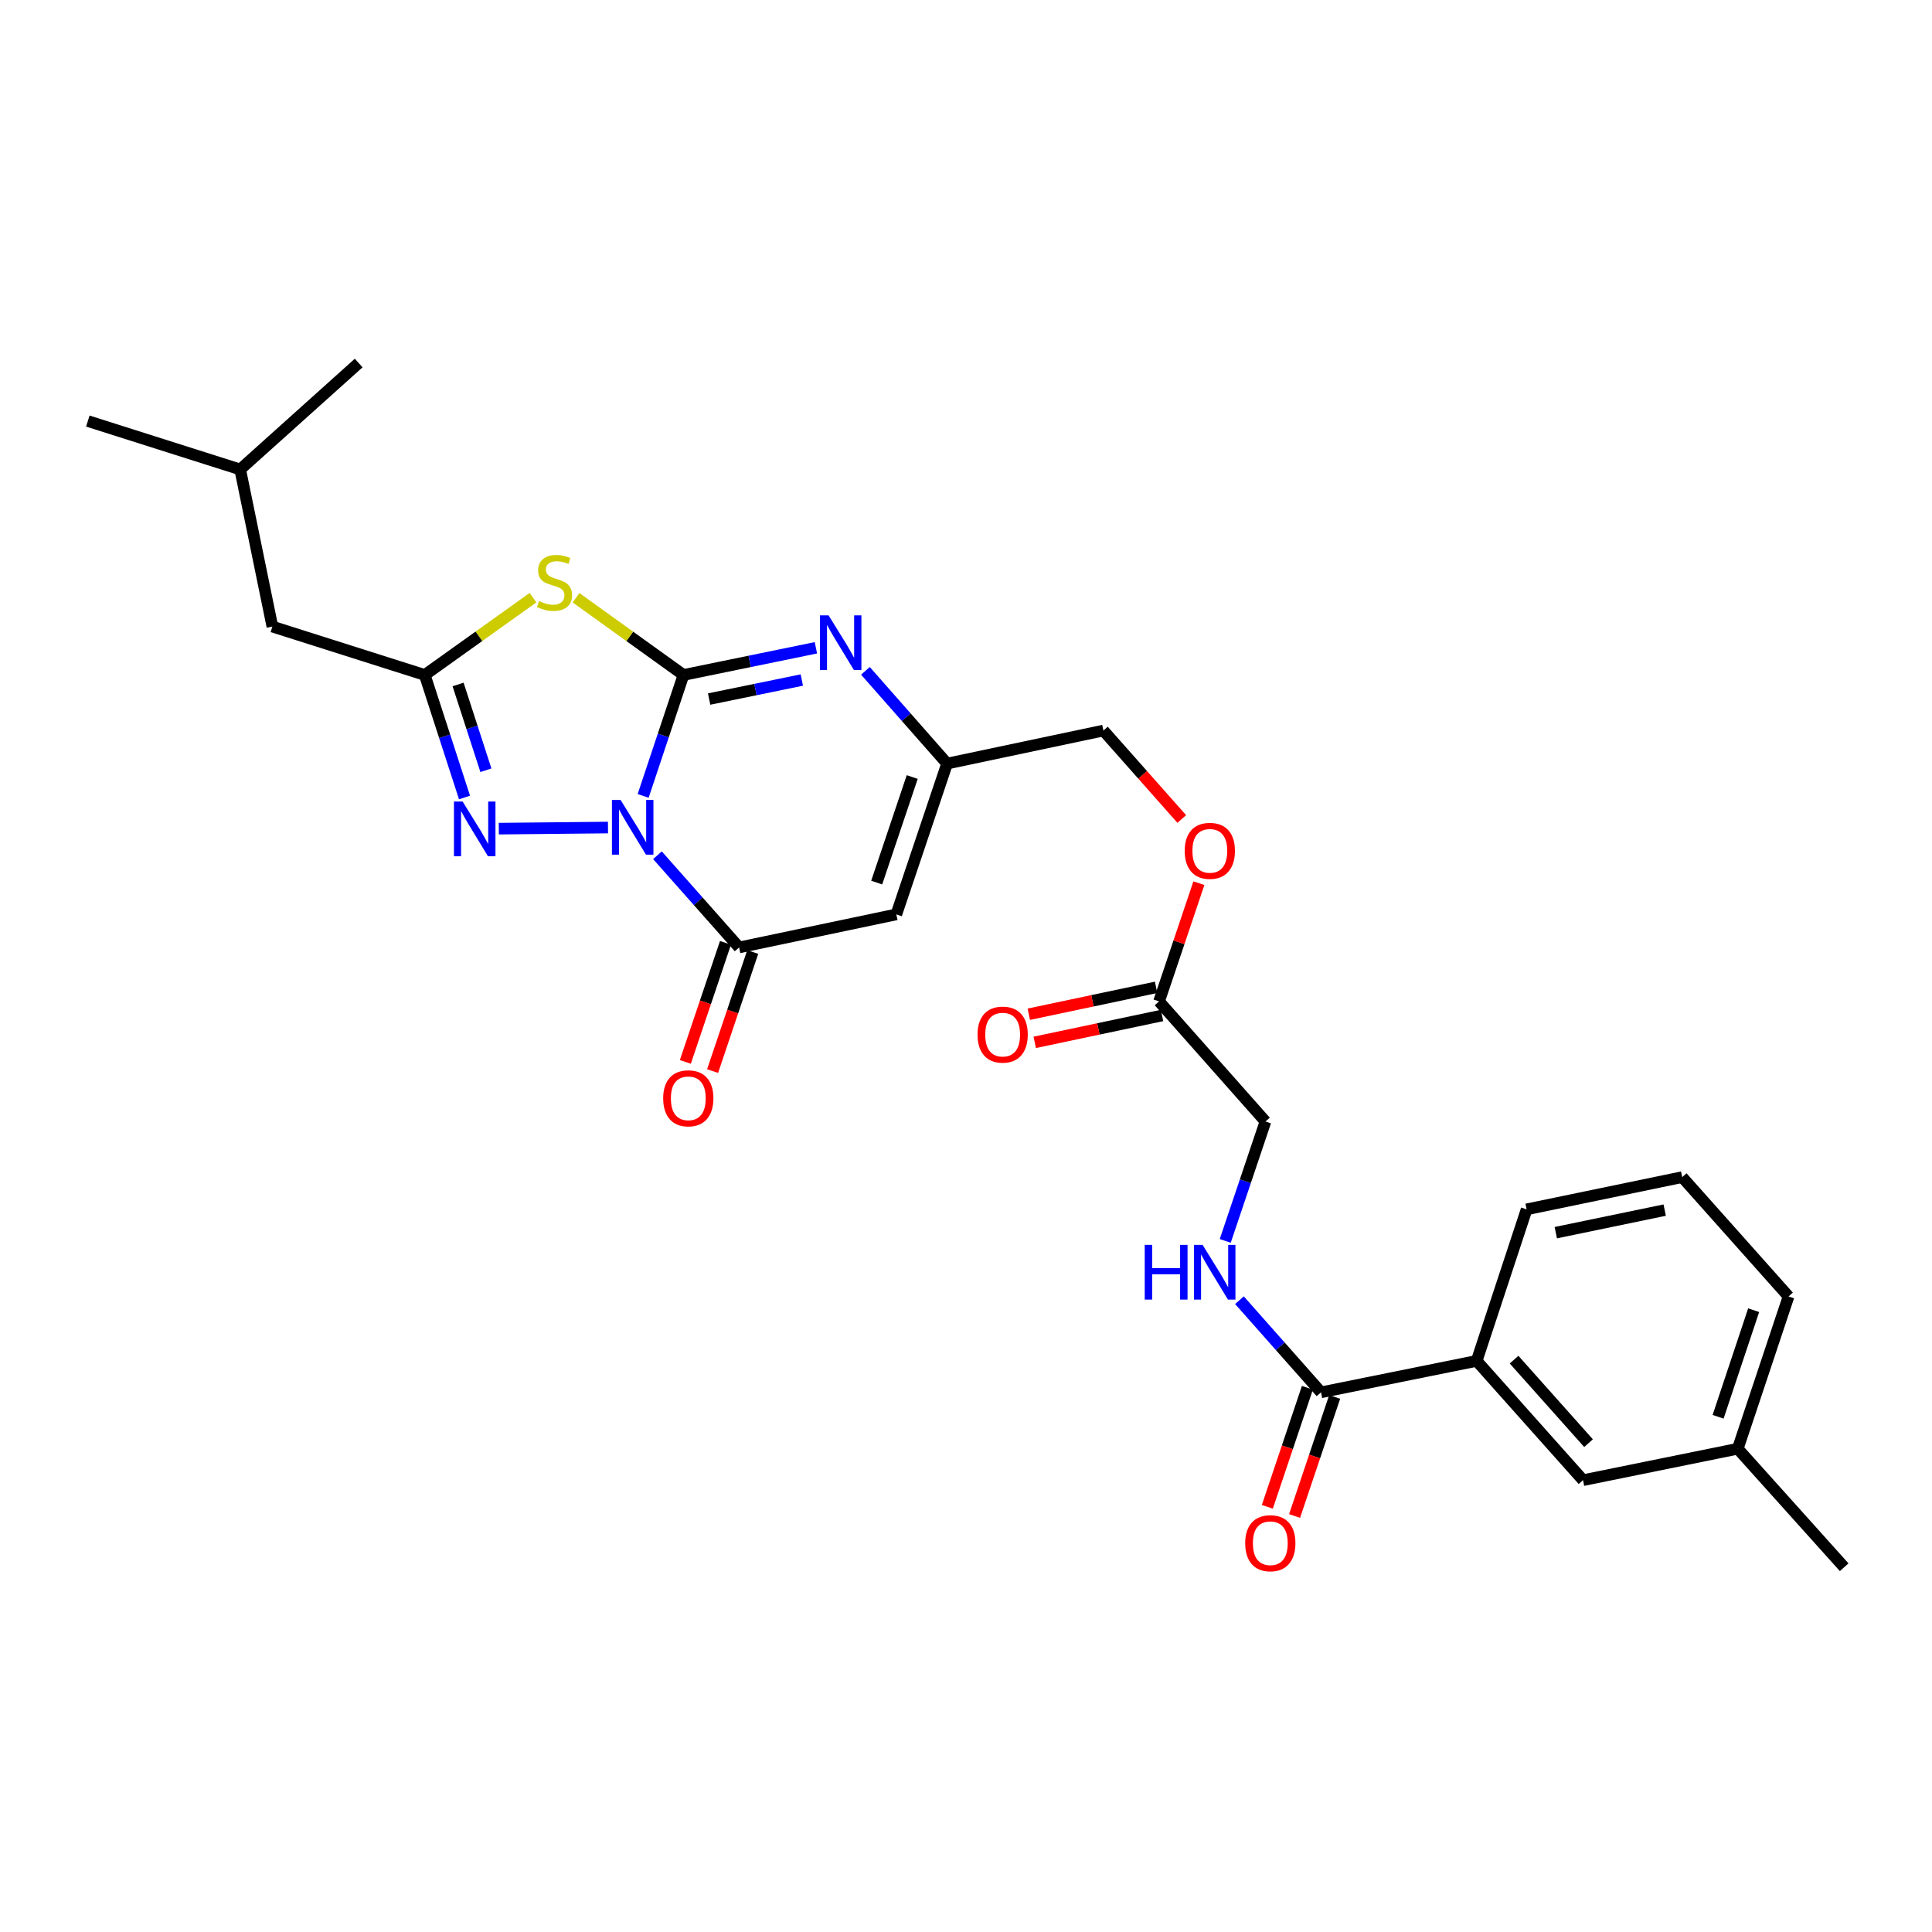 <?xml version='1.0' encoding='iso-8859-1'?>
<svg version='1.1' baseProfile='full'
              xmlns='http://www.w3.org/2000/svg'
                      xmlns:rdkit='http://www.rdkit.org/xml'
                      xmlns:xlink='http://www.w3.org/1999/xlink'
                  xml:space='preserve'
width='1000px' height='1000px' viewBox='0 0 1000 1000'>
<!-- END OF HEADER -->
<rect style='opacity:1.0;fill:#FFFFFF;stroke:none' width='1000' height='1000' x='0' y='0'> </rect>
<path class='bond-0' d='M 332.889,411.963 L 343.327,380.663' style='fill:none;fill-rule:evenodd;stroke:#0000FF;stroke-width:6px;stroke-linecap:butt;stroke-linejoin:miter;stroke-opacity:1' />
<path class='bond-0' d='M 343.327,380.663 L 353.765,349.363' style='fill:none;fill-rule:evenodd;stroke:#000000;stroke-width:6px;stroke-linecap:butt;stroke-linejoin:miter;stroke-opacity:1' />
<path class='bond-2' d='M 340.291,442.67 L 361.426,466.53' style='fill:none;fill-rule:evenodd;stroke:#0000FF;stroke-width:6px;stroke-linecap:butt;stroke-linejoin:miter;stroke-opacity:1' />
<path class='bond-2' d='M 361.426,466.53 L 382.561,490.389' style='fill:none;fill-rule:evenodd;stroke:#000000;stroke-width:6px;stroke-linecap:butt;stroke-linejoin:miter;stroke-opacity:1' />
<path class='bond-3' d='M 314.69,428.332 L 258.174,428.909' style='fill:none;fill-rule:evenodd;stroke:#0000FF;stroke-width:6px;stroke-linecap:butt;stroke-linejoin:miter;stroke-opacity:1' />
<path class='bond-1' d='M 353.765,349.363 L 325.961,329.38' style='fill:none;fill-rule:evenodd;stroke:#000000;stroke-width:6px;stroke-linecap:butt;stroke-linejoin:miter;stroke-opacity:1' />
<path class='bond-1' d='M 325.961,329.38 L 298.157,309.397' style='fill:none;fill-rule:evenodd;stroke:#CCCC00;stroke-width:6px;stroke-linecap:butt;stroke-linejoin:miter;stroke-opacity:1' />
<path class='bond-4' d='M 353.765,349.363 L 388.037,342.328' style='fill:none;fill-rule:evenodd;stroke:#000000;stroke-width:6px;stroke-linecap:butt;stroke-linejoin:miter;stroke-opacity:1' />
<path class='bond-4' d='M 388.037,342.328 L 422.309,335.293' style='fill:none;fill-rule:evenodd;stroke:#0000FF;stroke-width:6px;stroke-linecap:butt;stroke-linejoin:miter;stroke-opacity:1' />
<path class='bond-4' d='M 367.039,361.83 L 391.029,356.905' style='fill:none;fill-rule:evenodd;stroke:#000000;stroke-width:6px;stroke-linecap:butt;stroke-linejoin:miter;stroke-opacity:1' />
<path class='bond-4' d='M 391.029,356.905 L 415.019,351.981' style='fill:none;fill-rule:evenodd;stroke:#0000FF;stroke-width:6px;stroke-linecap:butt;stroke-linejoin:miter;stroke-opacity:1' />
<path class='bond-28' d='M 275.878,309.353 L 247.868,329.358' style='fill:none;fill-rule:evenodd;stroke:#CCCC00;stroke-width:6px;stroke-linecap:butt;stroke-linejoin:miter;stroke-opacity:1' />
<path class='bond-28' d='M 247.868,329.358 L 219.857,349.363' style='fill:none;fill-rule:evenodd;stroke:#000000;stroke-width:6px;stroke-linecap:butt;stroke-linejoin:miter;stroke-opacity:1' />
<path class='bond-6' d='M 382.561,490.389 L 463.937,473.284' style='fill:none;fill-rule:evenodd;stroke:#000000;stroke-width:6px;stroke-linecap:butt;stroke-linejoin:miter;stroke-opacity:1' />
<path class='bond-12' d='M 375.51,488.012 L 365.121,518.829' style='fill:none;fill-rule:evenodd;stroke:#000000;stroke-width:6px;stroke-linecap:butt;stroke-linejoin:miter;stroke-opacity:1' />
<path class='bond-12' d='M 365.121,518.829 L 354.732,549.646' style='fill:none;fill-rule:evenodd;stroke:#FF0000;stroke-width:6px;stroke-linecap:butt;stroke-linejoin:miter;stroke-opacity:1' />
<path class='bond-12' d='M 389.611,492.766 L 379.223,523.583' style='fill:none;fill-rule:evenodd;stroke:#000000;stroke-width:6px;stroke-linecap:butt;stroke-linejoin:miter;stroke-opacity:1' />
<path class='bond-12' d='M 379.223,523.583 L 368.834,554.4' style='fill:none;fill-rule:evenodd;stroke:#FF0000;stroke-width:6px;stroke-linecap:butt;stroke-linejoin:miter;stroke-opacity:1' />
<path class='bond-5' d='M 240.435,412.782 L 230.146,381.072' style='fill:none;fill-rule:evenodd;stroke:#0000FF;stroke-width:6px;stroke-linecap:butt;stroke-linejoin:miter;stroke-opacity:1' />
<path class='bond-5' d='M 230.146,381.072 L 219.857,349.363' style='fill:none;fill-rule:evenodd;stroke:#000000;stroke-width:6px;stroke-linecap:butt;stroke-linejoin:miter;stroke-opacity:1' />
<path class='bond-5' d='M 251.503,398.676 L 244.301,376.479' style='fill:none;fill-rule:evenodd;stroke:#0000FF;stroke-width:6px;stroke-linecap:butt;stroke-linejoin:miter;stroke-opacity:1' />
<path class='bond-5' d='M 244.301,376.479 L 237.098,354.282' style='fill:none;fill-rule:evenodd;stroke:#000000;stroke-width:6px;stroke-linecap:butt;stroke-linejoin:miter;stroke-opacity:1' />
<path class='bond-29' d='M 447.949,347.228 L 469.08,371.229' style='fill:none;fill-rule:evenodd;stroke:#0000FF;stroke-width:6px;stroke-linecap:butt;stroke-linejoin:miter;stroke-opacity:1' />
<path class='bond-29' d='M 469.08,371.229 L 490.211,395.23' style='fill:none;fill-rule:evenodd;stroke:#000000;stroke-width:6px;stroke-linecap:butt;stroke-linejoin:miter;stroke-opacity:1' />
<path class='bond-16' d='M 219.857,349.363 L 140.985,324.32' style='fill:none;fill-rule:evenodd;stroke:#000000;stroke-width:6px;stroke-linecap:butt;stroke-linejoin:miter;stroke-opacity:1' />
<path class='bond-7' d='M 463.937,473.284 L 490.211,395.23' style='fill:none;fill-rule:evenodd;stroke:#000000;stroke-width:6px;stroke-linecap:butt;stroke-linejoin:miter;stroke-opacity:1' />
<path class='bond-7' d='M 453.775,456.828 L 472.166,402.191' style='fill:none;fill-rule:evenodd;stroke:#000000;stroke-width:6px;stroke-linecap:butt;stroke-linejoin:miter;stroke-opacity:1' />
<path class='bond-19' d='M 490.211,395.23 L 571.125,378.133' style='fill:none;fill-rule:evenodd;stroke:#000000;stroke-width:6px;stroke-linecap:butt;stroke-linejoin:miter;stroke-opacity:1' />
<path class='bond-8' d='M 683.761,720.671 L 662.651,696.824' style='fill:none;fill-rule:evenodd;stroke:#000000;stroke-width:6px;stroke-linecap:butt;stroke-linejoin:miter;stroke-opacity:1' />
<path class='bond-8' d='M 662.651,696.824 L 641.54,672.977' style='fill:none;fill-rule:evenodd;stroke:#0000FF;stroke-width:6px;stroke-linecap:butt;stroke-linejoin:miter;stroke-opacity:1' />
<path class='bond-10' d='M 683.761,720.671 L 764.319,704.392' style='fill:none;fill-rule:evenodd;stroke:#000000;stroke-width:6px;stroke-linecap:butt;stroke-linejoin:miter;stroke-opacity:1' />
<path class='bond-13' d='M 676.709,718.298 L 666.34,749.115' style='fill:none;fill-rule:evenodd;stroke:#000000;stroke-width:6px;stroke-linecap:butt;stroke-linejoin:miter;stroke-opacity:1' />
<path class='bond-13' d='M 666.34,749.115 L 655.97,779.932' style='fill:none;fill-rule:evenodd;stroke:#FF0000;stroke-width:6px;stroke-linecap:butt;stroke-linejoin:miter;stroke-opacity:1' />
<path class='bond-13' d='M 690.813,723.044 L 680.444,753.861' style='fill:none;fill-rule:evenodd;stroke:#000000;stroke-width:6px;stroke-linecap:butt;stroke-linejoin:miter;stroke-opacity:1' />
<path class='bond-13' d='M 680.444,753.861 L 670.075,784.678' style='fill:none;fill-rule:evenodd;stroke:#FF0000;stroke-width:6px;stroke-linecap:butt;stroke-linejoin:miter;stroke-opacity:1' />
<path class='bond-9' d='M 634.187,642.282 L 644.593,611.385' style='fill:none;fill-rule:evenodd;stroke:#0000FF;stroke-width:6px;stroke-linecap:butt;stroke-linejoin:miter;stroke-opacity:1' />
<path class='bond-9' d='M 644.593,611.385 L 654.999,580.488' style='fill:none;fill-rule:evenodd;stroke:#000000;stroke-width:6px;stroke-linecap:butt;stroke-linejoin:miter;stroke-opacity:1' />
<path class='bond-14' d='M 764.319,704.392 L 819.372,766.142' style='fill:none;fill-rule:evenodd;stroke:#000000;stroke-width:6px;stroke-linecap:butt;stroke-linejoin:miter;stroke-opacity:1' />
<path class='bond-14' d='M 783.685,703.752 L 822.222,746.977' style='fill:none;fill-rule:evenodd;stroke:#000000;stroke-width:6px;stroke-linecap:butt;stroke-linejoin:miter;stroke-opacity:1' />
<path class='bond-21' d='M 764.319,704.392 L 790.18,625.959' style='fill:none;fill-rule:evenodd;stroke:#000000;stroke-width:6px;stroke-linecap:butt;stroke-linejoin:miter;stroke-opacity:1' />
<path class='bond-11' d='M 599.929,518.325 L 610.234,487.728' style='fill:none;fill-rule:evenodd;stroke:#000000;stroke-width:6px;stroke-linecap:butt;stroke-linejoin:miter;stroke-opacity:1' />
<path class='bond-11' d='M 610.234,487.728 L 620.539,457.131' style='fill:none;fill-rule:evenodd;stroke:#FF0000;stroke-width:6px;stroke-linecap:butt;stroke-linejoin:miter;stroke-opacity:1' />
<path class='bond-15' d='M 598.391,511.045 L 565.447,518.006' style='fill:none;fill-rule:evenodd;stroke:#000000;stroke-width:6px;stroke-linecap:butt;stroke-linejoin:miter;stroke-opacity:1' />
<path class='bond-15' d='M 565.447,518.006 L 532.504,524.966' style='fill:none;fill-rule:evenodd;stroke:#FF0000;stroke-width:6px;stroke-linecap:butt;stroke-linejoin:miter;stroke-opacity:1' />
<path class='bond-15' d='M 601.467,525.605 L 568.524,532.566' style='fill:none;fill-rule:evenodd;stroke:#000000;stroke-width:6px;stroke-linecap:butt;stroke-linejoin:miter;stroke-opacity:1' />
<path class='bond-15' d='M 568.524,532.566 L 535.581,539.526' style='fill:none;fill-rule:evenodd;stroke:#FF0000;stroke-width:6px;stroke-linecap:butt;stroke-linejoin:miter;stroke-opacity:1' />
<path class='bond-18' d='M 599.929,518.325 L 654.999,580.488' style='fill:none;fill-rule:evenodd;stroke:#000000;stroke-width:6px;stroke-linecap:butt;stroke-linejoin:miter;stroke-opacity:1' />
<path class='bond-20' d='M 819.372,766.142 L 899.459,749.864' style='fill:none;fill-rule:evenodd;stroke:#000000;stroke-width:6px;stroke-linecap:butt;stroke-linejoin:miter;stroke-opacity:1' />
<path class='bond-23' d='M 140.985,324.32 L 124.318,242.985' style='fill:none;fill-rule:evenodd;stroke:#000000;stroke-width:6px;stroke-linecap:butt;stroke-linejoin:miter;stroke-opacity:1' />
<path class='bond-17' d='M 611.679,423.916 L 591.402,401.025' style='fill:none;fill-rule:evenodd;stroke:#FF0000;stroke-width:6px;stroke-linecap:butt;stroke-linejoin:miter;stroke-opacity:1' />
<path class='bond-17' d='M 591.402,401.025 L 571.125,378.133' style='fill:none;fill-rule:evenodd;stroke:#000000;stroke-width:6px;stroke-linecap:butt;stroke-linejoin:miter;stroke-opacity:1' />
<path class='bond-25' d='M 899.459,749.864 L 954.545,811.2' style='fill:none;fill-rule:evenodd;stroke:#000000;stroke-width:6px;stroke-linecap:butt;stroke-linejoin:miter;stroke-opacity:1' />
<path class='bond-30' d='M 899.459,749.864 L 925.75,671.041' style='fill:none;fill-rule:evenodd;stroke:#000000;stroke-width:6px;stroke-linecap:butt;stroke-linejoin:miter;stroke-opacity:1' />
<path class='bond-30' d='M 889.286,733.332 L 907.689,678.156' style='fill:none;fill-rule:evenodd;stroke:#000000;stroke-width:6px;stroke-linecap:butt;stroke-linejoin:miter;stroke-opacity:1' />
<path class='bond-22' d='M 790.18,625.959 L 870.705,609.275' style='fill:none;fill-rule:evenodd;stroke:#000000;stroke-width:6px;stroke-linecap:butt;stroke-linejoin:miter;stroke-opacity:1' />
<path class='bond-22' d='M 805.278,638.028 L 861.645,626.35' style='fill:none;fill-rule:evenodd;stroke:#000000;stroke-width:6px;stroke-linecap:butt;stroke-linejoin:miter;stroke-opacity:1' />
<path class='bond-24' d='M 870.705,609.275 L 925.75,671.041' style='fill:none;fill-rule:evenodd;stroke:#000000;stroke-width:6px;stroke-linecap:butt;stroke-linejoin:miter;stroke-opacity:1' />
<path class='bond-26' d='M 124.318,242.985 L 45.455,217.943' style='fill:none;fill-rule:evenodd;stroke:#000000;stroke-width:6px;stroke-linecap:butt;stroke-linejoin:miter;stroke-opacity:1' />
<path class='bond-27' d='M 124.318,242.985 L 185.654,187.899' style='fill:none;fill-rule:evenodd;stroke:#000000;stroke-width:6px;stroke-linecap:butt;stroke-linejoin:miter;stroke-opacity:1' />
<path  class='atom-0' d='M 321.214 414.041
L 330.494 429.041
Q 331.414 430.521, 332.894 433.201
Q 334.374 435.881, 334.454 436.041
L 334.454 414.041
L 338.214 414.041
L 338.214 442.361
L 334.334 442.361
L 324.374 425.961
Q 323.214 424.041, 321.974 421.841
Q 320.774 419.641, 320.414 418.961
L 320.414 442.361
L 316.734 442.361
L 316.734 414.041
L 321.214 414.041
' fill='#0000FF'/>
<path  class='atom-2' d='M 279.022 311.115
Q 279.342 311.235, 280.662 311.795
Q 281.982 312.355, 283.422 312.715
Q 284.902 313.035, 286.342 313.035
Q 289.022 313.035, 290.582 311.755
Q 292.142 310.435, 292.142 308.155
Q 292.142 306.595, 291.342 305.635
Q 290.582 304.675, 289.382 304.155
Q 288.182 303.635, 286.182 303.035
Q 283.662 302.275, 282.142 301.555
Q 280.662 300.835, 279.582 299.315
Q 278.542 297.795, 278.542 295.235
Q 278.542 291.675, 280.942 289.475
Q 283.382 287.275, 288.182 287.275
Q 291.462 287.275, 295.182 288.835
L 294.262 291.915
Q 290.862 290.515, 288.302 290.515
Q 285.542 290.515, 284.022 291.675
Q 282.502 292.795, 282.542 294.755
Q 282.542 296.275, 283.302 297.195
Q 284.102 298.115, 285.222 298.635
Q 286.382 299.155, 288.302 299.755
Q 290.862 300.555, 292.382 301.355
Q 293.902 302.155, 294.982 303.795
Q 296.102 305.395, 296.102 308.155
Q 296.102 312.075, 293.462 314.195
Q 290.862 316.275, 286.502 316.275
Q 283.982 316.275, 282.062 315.715
Q 280.182 315.195, 277.942 314.275
L 279.022 311.115
' fill='#CCCC00'/>
<path  class='atom-4' d='M 239.449 414.876
L 248.729 429.876
Q 249.649 431.356, 251.129 434.036
Q 252.609 436.716, 252.689 436.876
L 252.689 414.876
L 256.449 414.876
L 256.449 443.196
L 252.569 443.196
L 242.609 426.796
Q 241.449 424.876, 240.209 422.676
Q 239.009 420.476, 238.649 419.796
L 238.649 443.196
L 234.969 443.196
L 234.969 414.876
L 239.449 414.876
' fill='#0000FF'/>
<path  class='atom-5' d='M 428.865 318.502
L 438.145 333.502
Q 439.065 334.982, 440.545 337.662
Q 442.025 340.342, 442.105 340.502
L 442.105 318.502
L 445.865 318.502
L 445.865 346.822
L 441.985 346.822
L 432.025 330.422
Q 430.865 328.502, 429.625 326.302
Q 428.425 324.102, 428.065 323.422
L 428.065 346.822
L 424.385 346.822
L 424.385 318.502
L 428.865 318.502
' fill='#0000FF'/>
<path  class='atom-10' d='M 592.504 644.34
L 596.344 644.34
L 596.344 656.38
L 610.824 656.38
L 610.824 644.34
L 614.664 644.34
L 614.664 672.66
L 610.824 672.66
L 610.824 659.58
L 596.344 659.58
L 596.344 672.66
L 592.504 672.66
L 592.504 644.34
' fill='#0000FF'/>
<path  class='atom-10' d='M 622.464 644.34
L 631.744 659.34
Q 632.664 660.82, 634.144 663.5
Q 635.624 666.18, 635.704 666.34
L 635.704 644.34
L 639.464 644.34
L 639.464 672.66
L 635.584 672.66
L 625.624 656.26
Q 624.464 654.34, 623.224 652.14
Q 622.024 649.94, 621.664 649.26
L 621.664 672.66
L 617.984 672.66
L 617.984 644.34
L 622.464 644.34
' fill='#0000FF'/>
<path  class='atom-13' d='M 343.262 568.481
Q 343.262 561.681, 346.622 557.881
Q 349.982 554.081, 356.262 554.081
Q 362.542 554.081, 365.902 557.881
Q 369.262 561.681, 369.262 568.481
Q 369.262 575.361, 365.862 579.281
Q 362.462 583.161, 356.262 583.161
Q 350.022 583.161, 346.622 579.281
Q 343.262 575.401, 343.262 568.481
M 356.262 579.961
Q 360.582 579.961, 362.902 577.081
Q 365.262 574.161, 365.262 568.481
Q 365.262 562.921, 362.902 560.121
Q 360.582 557.281, 356.262 557.281
Q 351.942 557.281, 349.582 560.081
Q 347.262 562.881, 347.262 568.481
Q 347.262 574.201, 349.582 577.081
Q 351.942 579.961, 356.262 579.961
' fill='#FF0000'/>
<path  class='atom-14' d='M 644.512 798.763
Q 644.512 791.963, 647.872 788.163
Q 651.232 784.363, 657.512 784.363
Q 663.792 784.363, 667.152 788.163
Q 670.512 791.963, 670.512 798.763
Q 670.512 805.643, 667.112 809.563
Q 663.712 813.443, 657.512 813.443
Q 651.272 813.443, 647.872 809.563
Q 644.512 805.683, 644.512 798.763
M 657.512 810.243
Q 661.832 810.243, 664.152 807.363
Q 666.512 804.443, 666.512 798.763
Q 666.512 793.203, 664.152 790.403
Q 661.832 787.563, 657.512 787.563
Q 653.192 787.563, 650.832 790.363
Q 648.512 793.163, 648.512 798.763
Q 648.512 804.483, 650.832 807.363
Q 653.192 810.243, 657.512 810.243
' fill='#FF0000'/>
<path  class='atom-16' d='M 505.974 535.51
Q 505.974 528.71, 509.334 524.91
Q 512.694 521.11, 518.974 521.11
Q 525.254 521.11, 528.614 524.91
Q 531.974 528.71, 531.974 535.51
Q 531.974 542.39, 528.574 546.31
Q 525.174 550.19, 518.974 550.19
Q 512.734 550.19, 509.334 546.31
Q 505.974 542.43, 505.974 535.51
M 518.974 546.99
Q 523.294 546.99, 525.614 544.11
Q 527.974 541.19, 527.974 535.51
Q 527.974 529.95, 525.614 527.15
Q 523.294 524.31, 518.974 524.31
Q 514.654 524.31, 512.294 527.11
Q 509.974 529.91, 509.974 535.51
Q 509.974 541.23, 512.294 544.11
Q 514.654 546.99, 518.974 546.99
' fill='#FF0000'/>
<path  class='atom-18' d='M 613.203 440.393
Q 613.203 433.593, 616.563 429.793
Q 619.923 425.993, 626.203 425.993
Q 632.483 425.993, 635.843 429.793
Q 639.203 433.593, 639.203 440.393
Q 639.203 447.273, 635.803 451.193
Q 632.403 455.073, 626.203 455.073
Q 619.963 455.073, 616.563 451.193
Q 613.203 447.313, 613.203 440.393
M 626.203 451.873
Q 630.523 451.873, 632.843 448.993
Q 635.203 446.073, 635.203 440.393
Q 635.203 434.833, 632.843 432.033
Q 630.523 429.193, 626.203 429.193
Q 621.883 429.193, 619.523 431.993
Q 617.203 434.793, 617.203 440.393
Q 617.203 446.113, 619.523 448.993
Q 621.883 451.873, 626.203 451.873
' fill='#FF0000'/>
</svg>
